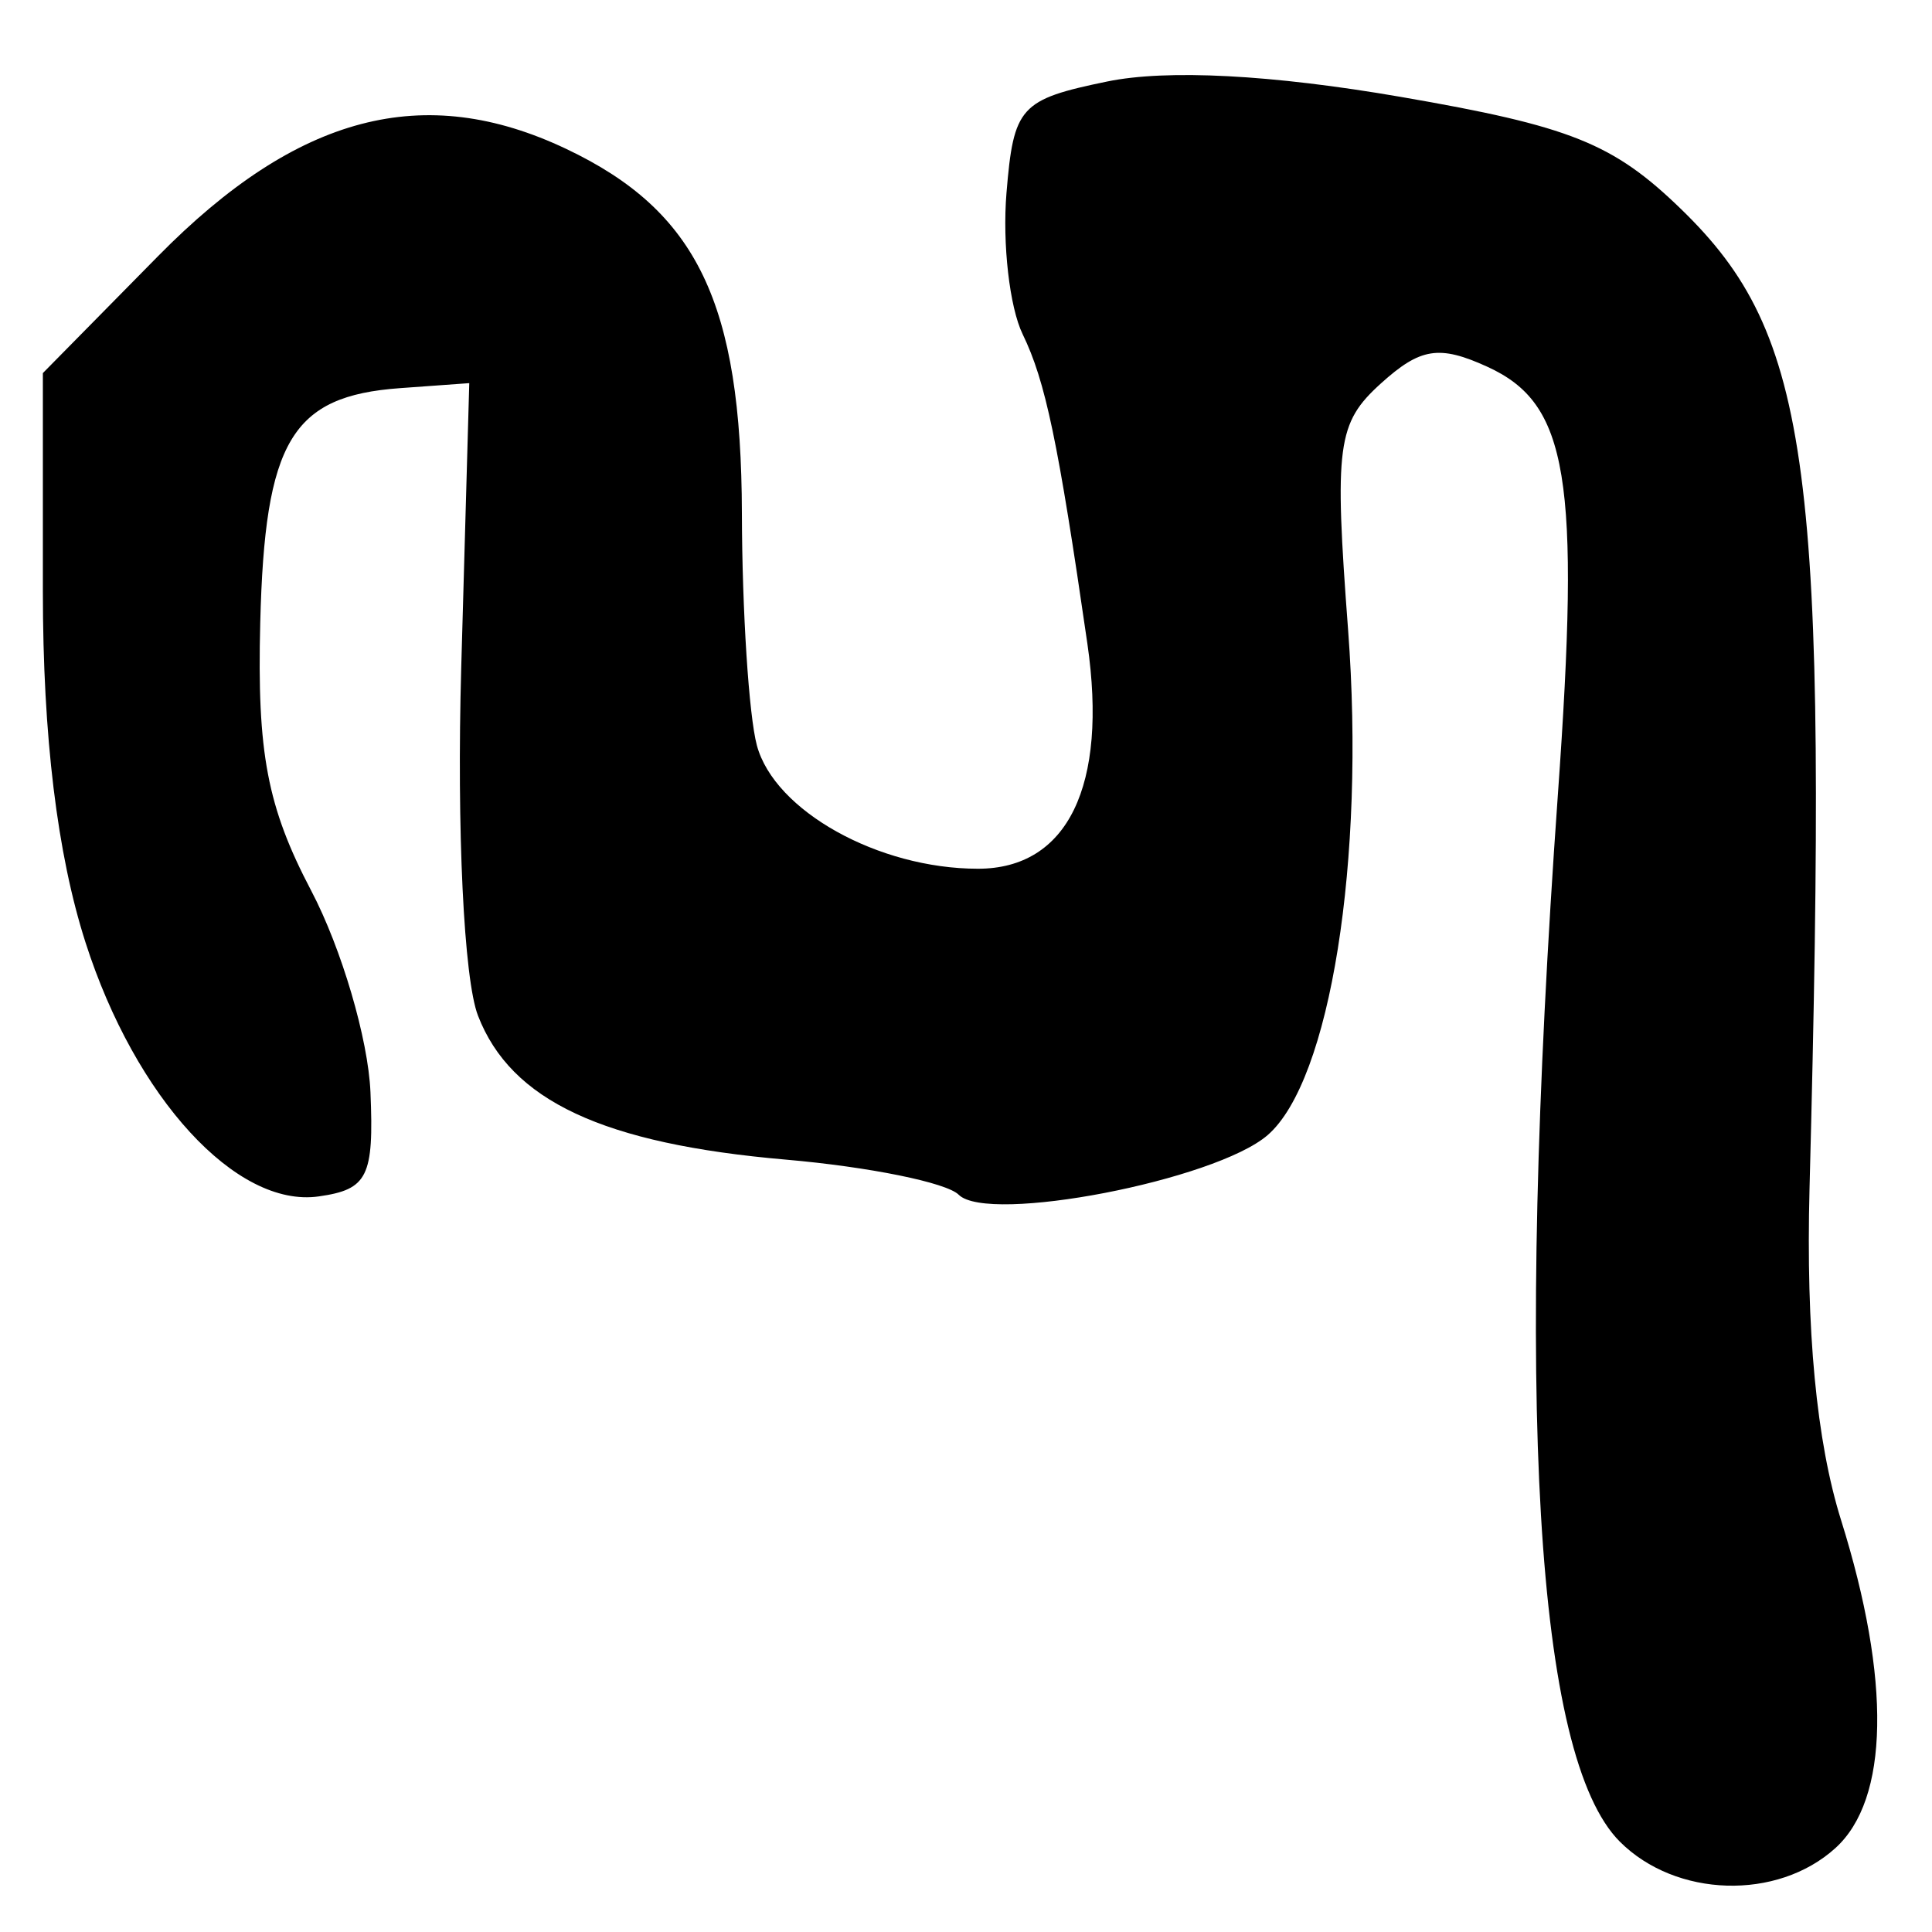 <?xml version="1.0" encoding="UTF-8" standalone="no"?>
<!-- Created with Inkscape (http://www.inkscape.org/) -->
<svg
   xmlns:dc="http://purl.org/dc/elements/1.1/"
   xmlns:cc="http://creativecommons.org/ns#"
   xmlns:rdf="http://www.w3.org/1999/02/22-rdf-syntax-ns#"
   xmlns:svg="http://www.w3.org/2000/svg"
   xmlns="http://www.w3.org/2000/svg"
   xmlns:sodipodi="http://sodipodi.sourceforge.net/DTD/sodipodi-0.dtd"
   xmlns:inkscape="http://www.inkscape.org/namespaces/inkscape"
   width="64px"
   height="64px"
   id="svg3033"
   sodipodi:version="0.32"
   inkscape:version="0.46"
   sodipodi:docname="Kutila_nn.svg"
   inkscape:output_extension="org.inkscape.output.svg.inkscape">
  <defs
     id="defs3035">
    <inkscape:perspective
       sodipodi:type="inkscape:persp3d"
       inkscape:vp_x="0 : 32 : 1"
       inkscape:vp_y="0 : 1000 : 0"
       inkscape:vp_z="64 : 32 : 1"
       inkscape:persp3d-origin="32 : 21.333333 : 1"
       id="perspective3041" />
    <inkscape:perspective
       id="perspective3050"
       inkscape:persp3d-origin="372.04724 : 350.78739 : 1"
       inkscape:vp_z="744.09448 : 526.18109 : 1"
       inkscape:vp_y="0 : 1000 : 0"
       inkscape:vp_x="0 : 526.18109 : 1"
       sodipodi:type="inkscape:persp3d" />
    <inkscape:perspective
       id="perspective3085"
       inkscape:persp3d-origin="372.04724 : 350.78739 : 1"
       inkscape:vp_z="744.09448 : 526.18109 : 1"
       inkscape:vp_y="0 : 1000 : 0"
       inkscape:vp_x="0 : 526.18109 : 1"
       sodipodi:type="inkscape:persp3d" />
    <inkscape:perspective
       id="perspective3120"
       inkscape:persp3d-origin="372.04724 : 350.78739 : 1"
       inkscape:vp_z="744.09448 : 526.18109 : 1"
       inkscape:vp_y="0 : 1000 : 0"
       inkscape:vp_x="0 : 526.18109 : 1"
       sodipodi:type="inkscape:persp3d" />
    <inkscape:perspective
       id="perspective3155"
       inkscape:persp3d-origin="372.04724 : 350.78739 : 1"
       inkscape:vp_z="744.09448 : 526.18109 : 1"
       inkscape:vp_y="0 : 1000 : 0"
       inkscape:vp_x="0 : 526.18109 : 1"
       sodipodi:type="inkscape:persp3d" />
  </defs>
  <sodipodi:namedview
     id="base"
     pagecolor="#ffffff"
     bordercolor="#666666"
     borderopacity="1.0"
     inkscape:pageopacity="0.0"
     inkscape:pageshadow="2"
     inkscape:zoom="3.8890873"
     inkscape:cx="18.963309"
     inkscape:cy="14.191604"
     inkscape:current-layer="layer1"
     showgrid="true"
     inkscape:document-units="px"
     inkscape:grid-bbox="true"
     inkscape:window-width="640"
     inkscape:window-height="688"
     inkscape:window-x="168"
     inkscape:window-y="168" />
  <g
     id="layer1"
     inkscape:label="Layer 1"
     inkscape:groupmode="layer">
    <path
       style="fill:#000000"
       d="M 53.659,61.007 C 50.864,58.212 50.17,46.493 51.606,26.333 C 52.356,15.819 51.952,13.371 49.268,12.148 C 47.673,11.421 47.051,11.52 45.741,12.705 C 44.294,14.015 44.196,14.75 44.658,20.873 C 45.232,28.496 44.066,35.81 41.991,37.603 C 40.253,39.103 32.735,40.554 31.758,39.577 C 31.357,39.175 28.78,38.652 26.033,38.414 C 19.974,37.889 16.924,36.463 15.834,33.645 C 15.365,32.435 15.127,27.48 15.279,22.108 L 15.545,12.692 L 13.248,12.858 C 9.658,13.119 8.772,14.606 8.621,20.626 C 8.512,24.943 8.852,26.732 10.311,29.509 C 11.315,31.422 12.198,34.423 12.272,36.179 C 12.39,38.982 12.18,39.403 10.556,39.633 C 7.831,40.019 4.485,36.374 2.832,31.218 C 1.894,28.292 1.42,24.393 1.42,19.588 L 1.42,12.359 L 5.24,8.481 C 9.857,3.793 14.042,2.695 18.758,4.933 C 23.094,6.99 24.56,10.034 24.576,17.008 C 24.584,20.244 24.807,23.701 25.072,24.69 C 25.652,26.857 29.094,28.778 32.396,28.778 C 35.368,28.778 36.703,26.032 36.021,21.323 C 35.051,14.624 34.635,12.634 33.876,11.069 C 33.443,10.177 33.202,8.072 33.341,6.392 C 33.577,3.531 33.789,3.296 36.677,2.7 C 38.662,2.291 42.128,2.472 46.398,3.209 C 52.027,4.18 53.437,4.744 55.687,6.926 C 59.996,11.102 60.568,15.466 59.943,39.371 C 59.821,44.062 60.172,47.751 60.988,50.357 C 62.649,55.66 62.58,59.609 60.799,61.221 C 58.873,62.964 55.515,62.863 53.659,61.007 z"
       id="path3161" />
  </g>
</svg>
